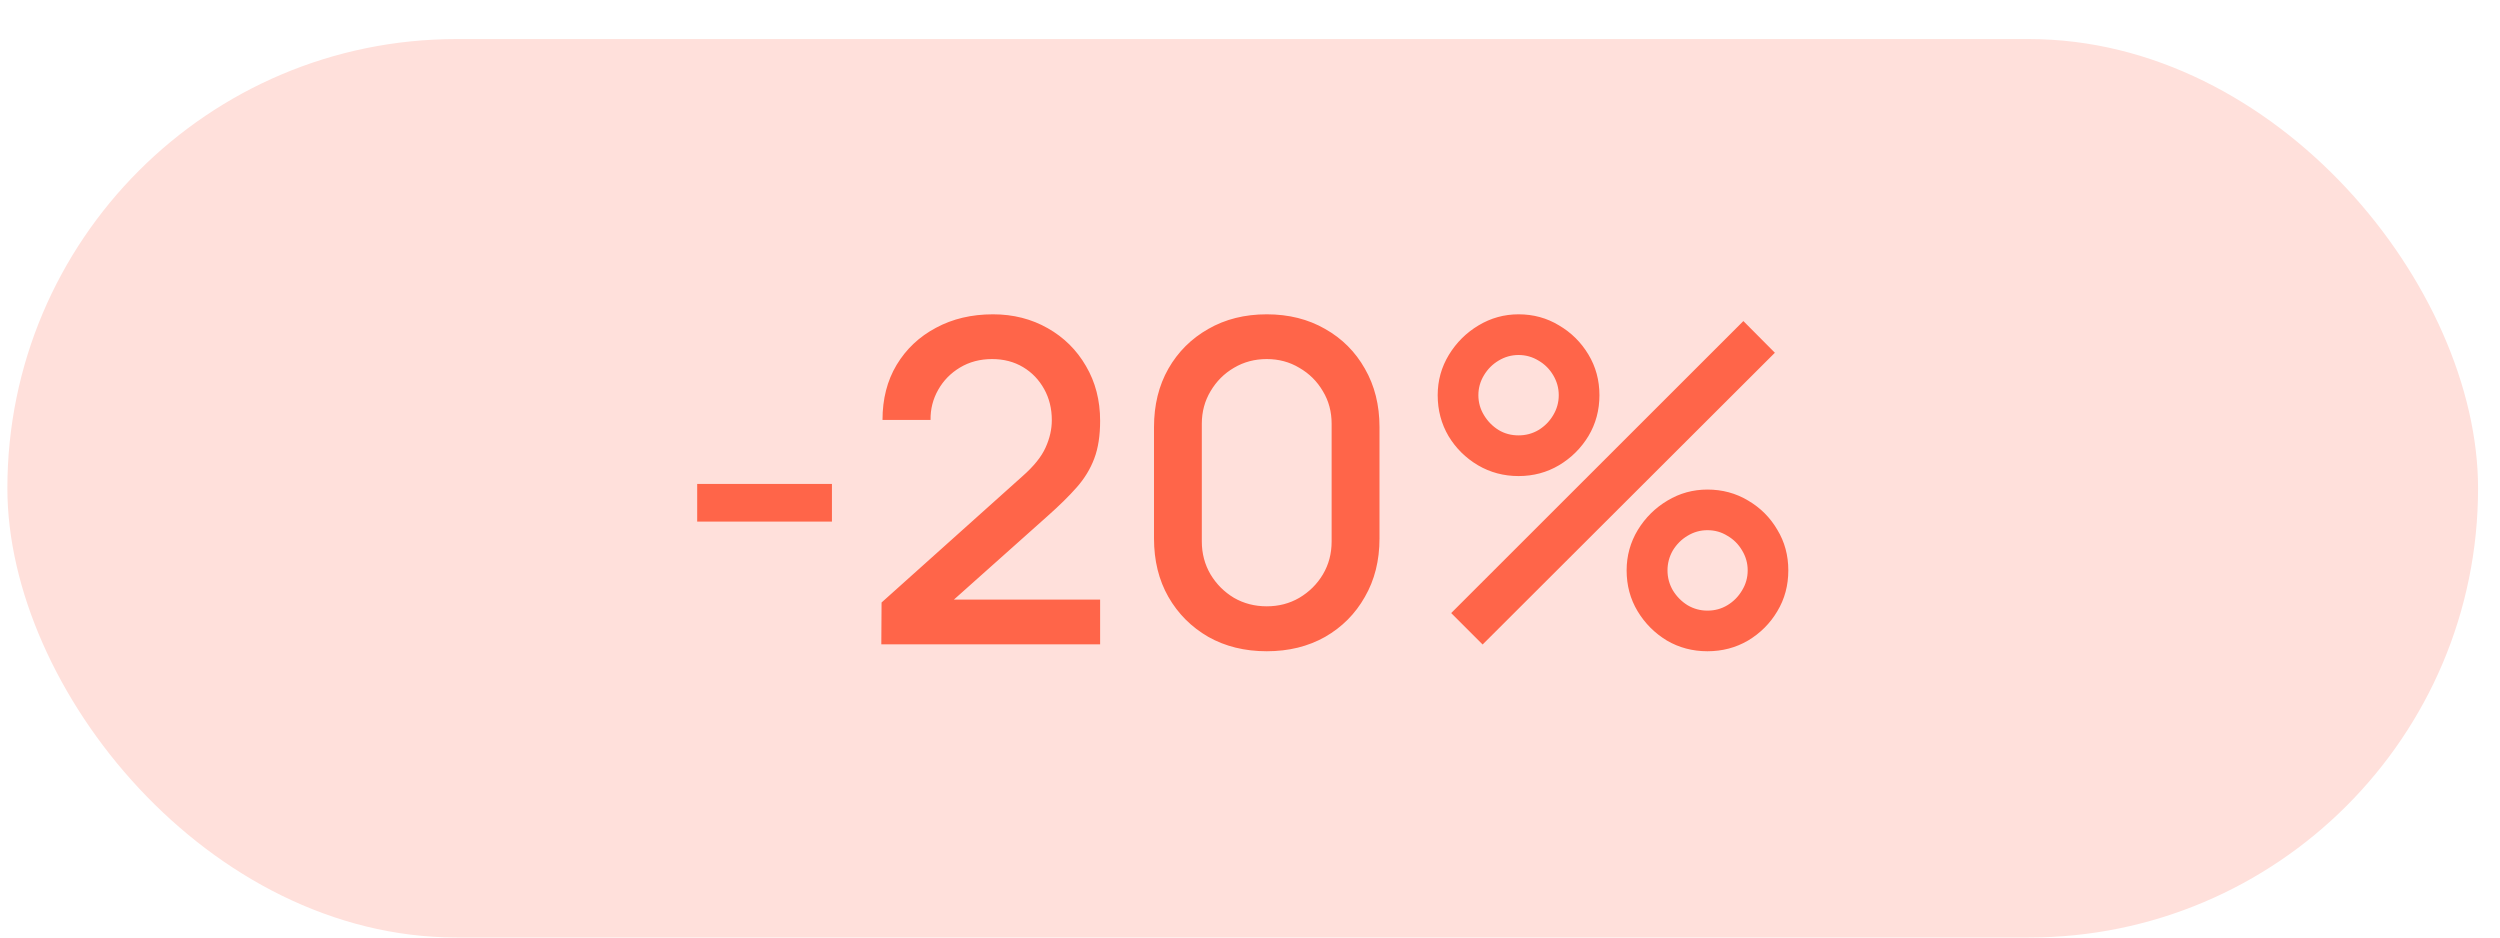 <?xml version="1.0" encoding="UTF-8"?> <svg xmlns="http://www.w3.org/2000/svg" width="40" height="15" viewBox="0 0 40 15" fill="none"><rect x="0.118" y="0.625" width="39.531" height="14.375" rx="7.188" fill="#FFE0DB"></rect><path d="M11.155 8.346V7.743H13.311V8.346H11.155ZM14.101 10.309L14.105 9.64L16.358 7.621C16.541 7.46 16.664 7.307 16.729 7.161C16.796 7.014 16.829 6.868 16.829 6.722C16.829 6.538 16.788 6.372 16.707 6.226C16.625 6.078 16.513 5.96 16.369 5.874C16.225 5.788 16.06 5.745 15.873 5.745C15.682 5.745 15.51 5.79 15.359 5.881C15.211 5.97 15.095 6.088 15.011 6.237C14.927 6.385 14.886 6.546 14.889 6.719H14.12C14.12 6.383 14.195 6.09 14.346 5.838C14.499 5.584 14.709 5.386 14.975 5.245C15.241 5.101 15.545 5.029 15.888 5.029C16.213 5.029 16.506 5.104 16.765 5.252C17.023 5.398 17.227 5.6 17.375 5.856C17.526 6.112 17.602 6.405 17.602 6.733C17.602 6.97 17.571 7.171 17.508 7.337C17.446 7.502 17.353 7.655 17.228 7.797C17.104 7.938 16.948 8.091 16.761 8.257L15.021 9.809L14.939 9.594H17.602V10.309H14.101ZM20.268 10.42C19.916 10.42 19.604 10.343 19.333 10.19C19.063 10.034 18.849 9.821 18.694 9.55C18.54 9.28 18.464 8.968 18.464 8.616V6.834C18.464 6.481 18.54 6.17 18.694 5.899C18.849 5.628 19.063 5.416 19.333 5.263C19.604 5.107 19.916 5.029 20.268 5.029C20.62 5.029 20.931 5.107 21.202 5.263C21.473 5.416 21.685 5.628 21.838 5.899C21.994 6.17 22.072 6.481 22.072 6.834V8.616C22.072 8.968 21.994 9.28 21.838 9.55C21.685 9.821 21.473 10.034 21.202 10.19C20.931 10.343 20.62 10.42 20.268 10.42ZM20.268 9.701C20.459 9.701 20.633 9.656 20.789 9.565C20.947 9.471 21.073 9.347 21.166 9.191C21.26 9.033 21.306 8.857 21.306 8.663V6.78C21.306 6.588 21.26 6.414 21.166 6.259C21.073 6.1 20.947 5.976 20.789 5.885C20.633 5.791 20.459 5.745 20.268 5.745C20.076 5.745 19.901 5.791 19.743 5.885C19.587 5.976 19.463 6.1 19.369 6.259C19.276 6.414 19.229 6.588 19.229 6.78V8.663C19.229 8.857 19.276 9.033 19.369 9.191C19.463 9.347 19.587 9.471 19.743 9.565C19.901 9.656 20.076 9.701 20.268 9.701ZM23.722 10.312L23.219 9.809L27.894 5.137L28.398 5.644L23.722 10.312ZM27.319 10.42C27.082 10.42 26.865 10.363 26.669 10.248C26.475 10.13 26.319 9.974 26.202 9.78C26.084 9.584 26.026 9.366 26.026 9.126C26.026 8.892 26.086 8.676 26.205 8.479C26.325 8.283 26.483 8.126 26.68 8.009C26.876 7.891 27.089 7.833 27.319 7.833C27.557 7.833 27.773 7.891 27.97 8.009C28.166 8.124 28.322 8.279 28.437 8.476C28.555 8.67 28.613 8.887 28.613 9.126C28.613 9.366 28.555 9.584 28.437 9.78C28.322 9.974 28.166 10.13 27.97 10.248C27.773 10.363 27.557 10.42 27.319 10.42ZM27.319 9.77C27.437 9.77 27.543 9.741 27.639 9.683C27.738 9.623 27.815 9.544 27.873 9.446C27.933 9.348 27.963 9.241 27.963 9.126C27.963 9.011 27.933 8.905 27.873 8.806C27.815 8.708 27.738 8.63 27.639 8.573C27.543 8.513 27.437 8.483 27.319 8.483C27.204 8.483 27.098 8.513 27 8.573C26.904 8.63 26.826 8.708 26.766 8.806C26.709 8.905 26.68 9.011 26.68 9.126C26.68 9.241 26.709 9.348 26.766 9.446C26.826 9.544 26.904 9.623 27 9.683C27.098 9.741 27.204 9.77 27.319 9.77ZM24.297 7.617C24.06 7.617 23.843 7.559 23.647 7.444C23.45 7.327 23.293 7.171 23.176 6.977C23.061 6.781 23.003 6.563 23.003 6.323C23.003 6.088 23.063 5.873 23.183 5.676C23.303 5.48 23.461 5.323 23.657 5.206C23.854 5.088 24.067 5.029 24.297 5.029C24.534 5.029 24.75 5.088 24.944 5.206C25.14 5.321 25.297 5.476 25.415 5.673C25.532 5.867 25.591 6.084 25.591 6.323C25.591 6.563 25.532 6.781 25.415 6.977C25.297 7.171 25.14 7.327 24.944 7.444C24.75 7.559 24.534 7.617 24.297 7.617ZM24.297 6.966C24.412 6.966 24.519 6.938 24.617 6.88C24.715 6.82 24.793 6.741 24.851 6.643C24.91 6.545 24.94 6.438 24.94 6.323C24.94 6.208 24.91 6.102 24.851 6.003C24.793 5.905 24.715 5.827 24.617 5.77C24.519 5.71 24.412 5.68 24.297 5.68C24.182 5.68 24.076 5.71 23.977 5.77C23.881 5.827 23.803 5.905 23.744 6.003C23.684 6.102 23.654 6.208 23.654 6.323C23.654 6.438 23.684 6.545 23.744 6.643C23.803 6.741 23.881 6.82 23.977 6.88C24.073 6.938 24.18 6.966 24.297 6.966Z" fill="#FF6549"></path></svg> 